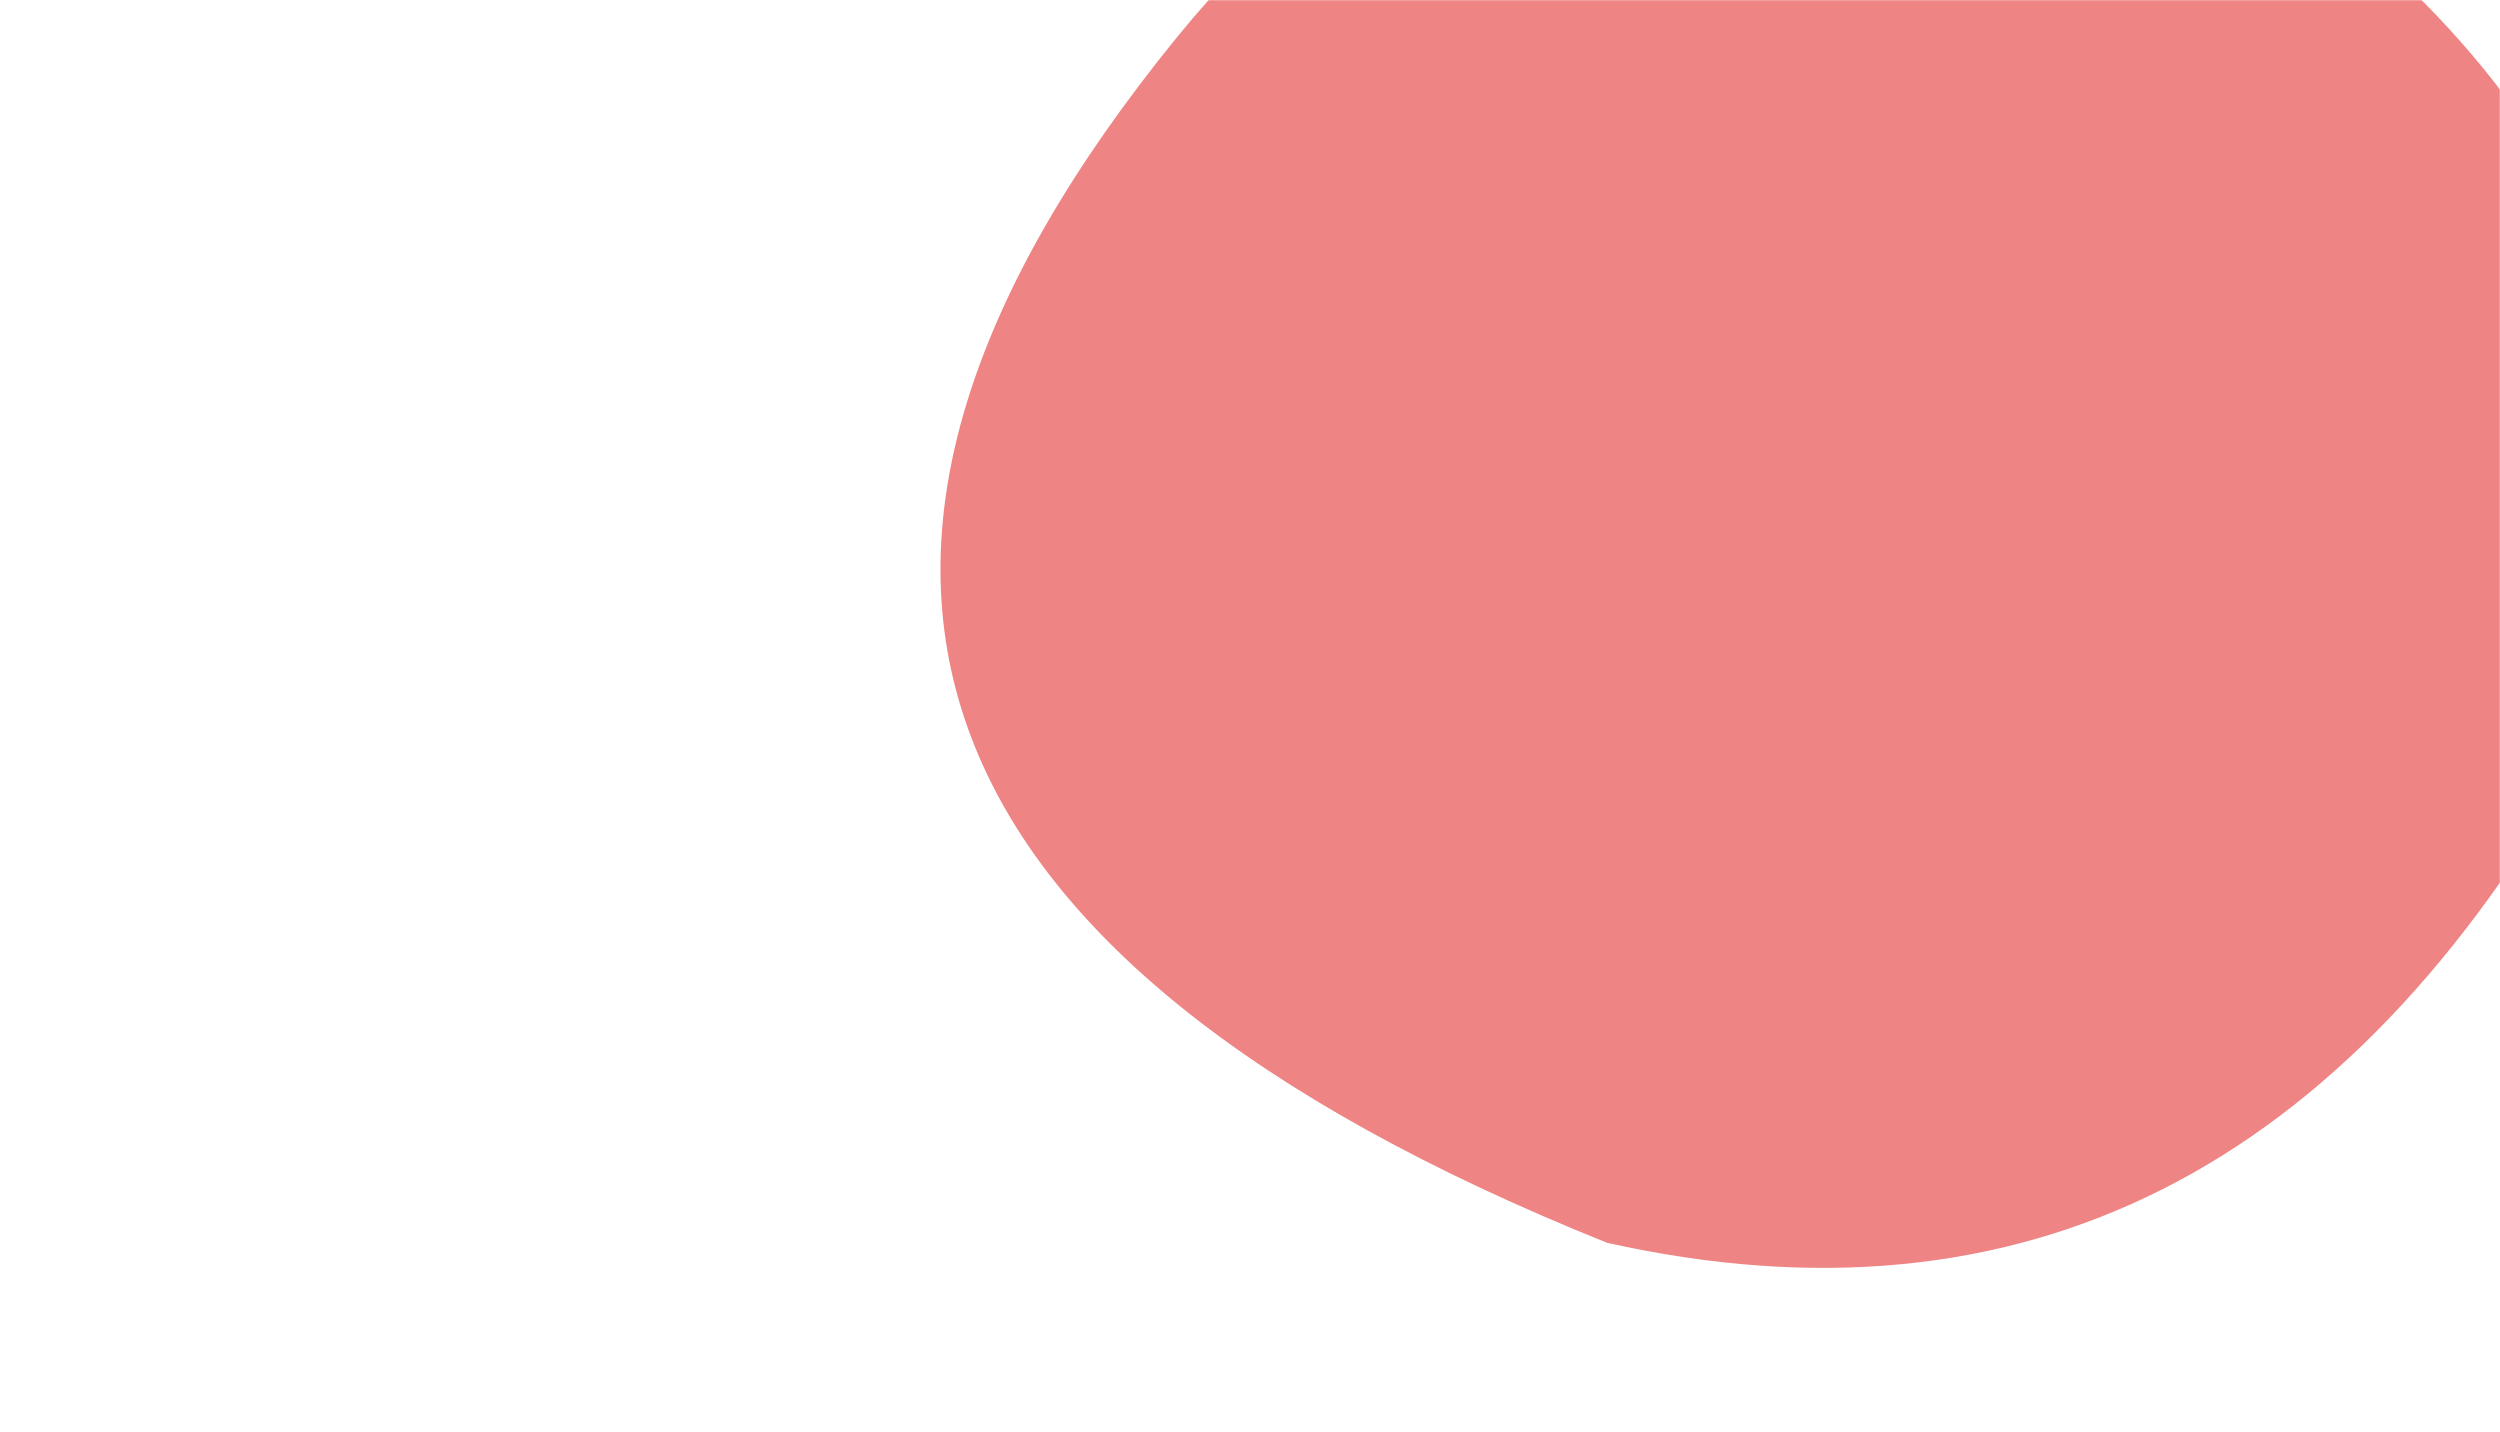 <svg width="1440" height="825" viewBox="0 0 1440 825" xmlns="http://www.w3.org/2000/svg" xmlns:xlink="http://www.w3.org/1999/xlink"><defs><path id="a" d="M0 0h1440v825H0z"/><path id="c" d="M208.826 0h1440v825h-1440z"/></defs><g fill="none" fill-rule="evenodd"><mask id="b" fill="#fff"><use xlink:href="#a"/></mask><g mask="url(#b)"><path d="M925.716 715.868c239.307 53.37 426.617-41.216 561.929-283.758 202.969-363.814-443.694-859.845-809.328-411.135-243.756 299.14-161.29 530.771 247.399 694.893Z" fill="#EF8484"/></g></g></svg>
